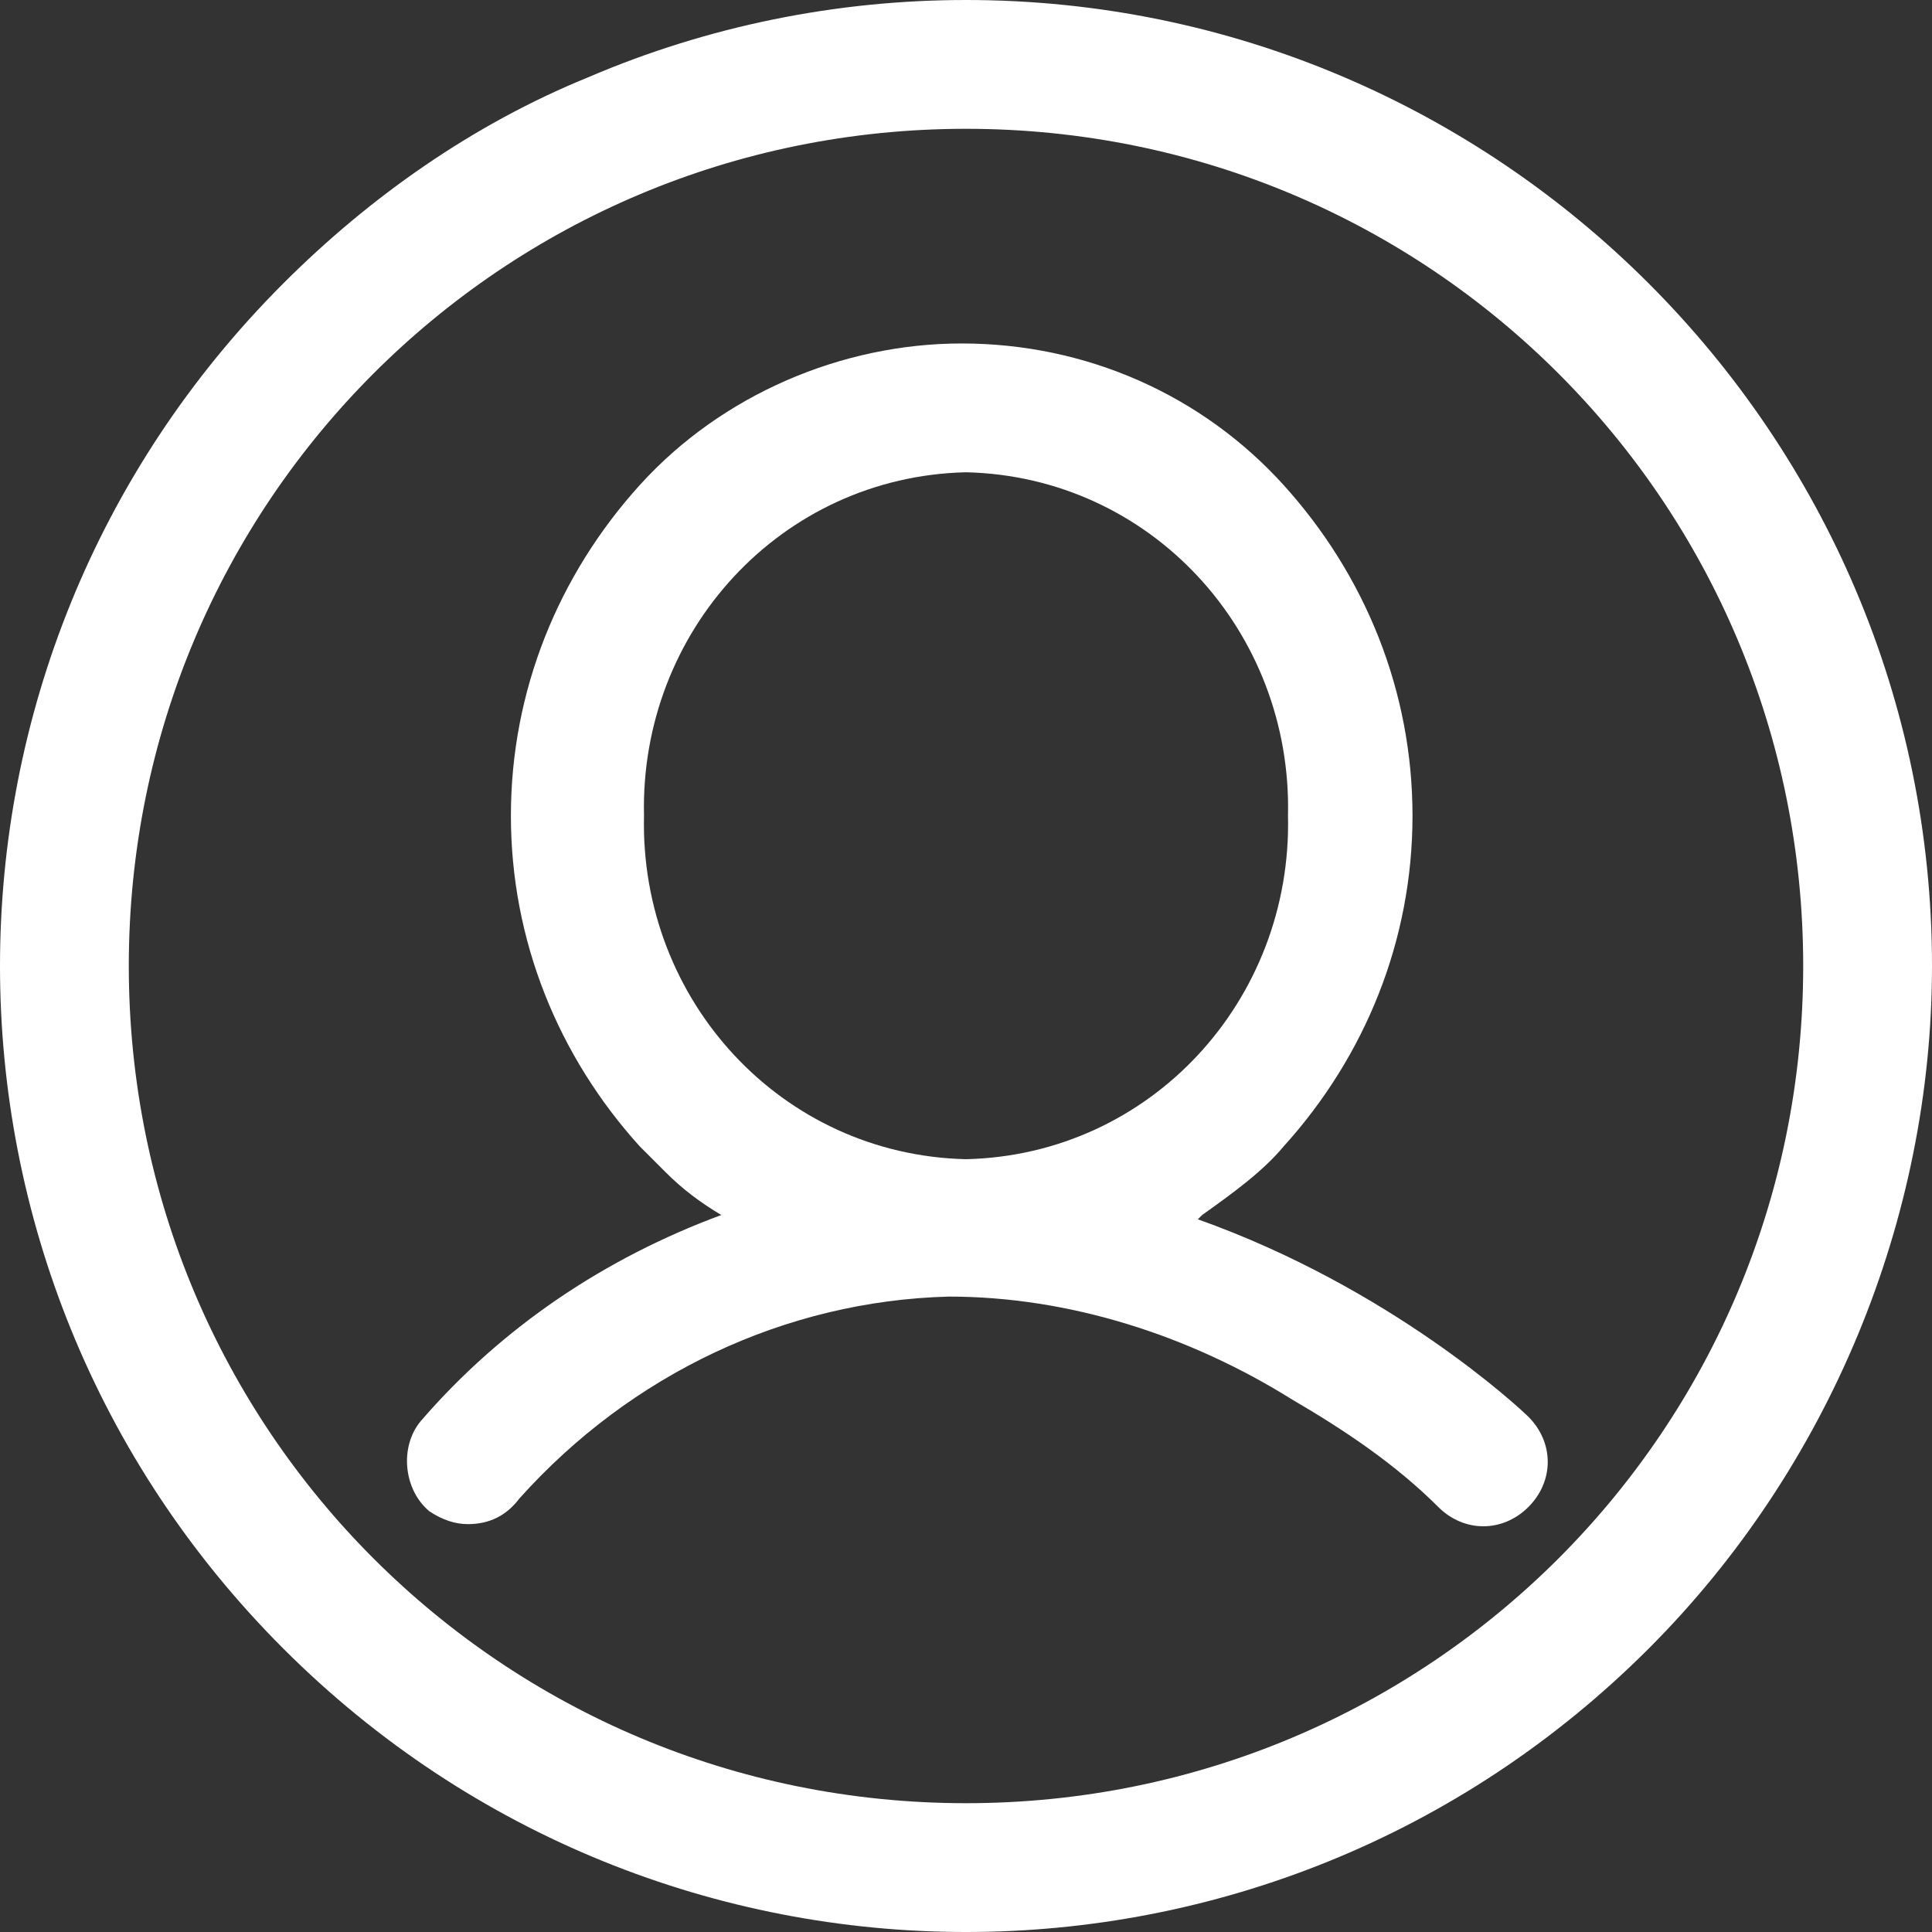 <?xml version="1.0" encoding="UTF-8"?>
<svg id="_レイヤー_1" data-name="レイヤー_1" xmlns="http://www.w3.org/2000/svg" version="1.1" viewBox="0 0 45 45">
  <rect x="0" y="0" width="45" height="45" fill="#333333" stroke="none"/>
  <!-- Generator: Adobe Illustrator 29.6.1, SVG Export Plug-In . SVG Version: 2.1.1 Build 9)  -->
  <defs>
    <style>
      .st0 {
        fill: #fff;
      }
    </style>
  </defs>
  <path class="st0" d="M22.5,0c-3,0-6,.6-8.8,1.8-2.7,1.1-5.1,2.8-7.1,4.8-8.8,8.8-8.8,23,0,31.8,8.8,8.8,23,8.8,31.8,0,4.2-4.2,6.6-10,6.6-15.9C45,10.1,34.9,0,22.5,0ZM22.5,42c-10.8,0-19.5-8.7-19.5-19.5S11.7,3,22.5,3s19.5,8.7,19.5,19.5-8.7,19.5-19.5,19.5Z"/>
  <path class="st0" d="M28,28.3c.7-.5,1.4-1,1.9-1.6,1.9-2.1,3-4.8,3-7.7,0-2.9-1.1-5.6-3-7.7-1.9-2.1-4.6-3.3-7.5-3.3-2.8,0-5.6,1.2-7.5,3.3-1.9,2.1-3,4.8-3,7.7,0,2.9,1.1,5.6,3,7.7.2.2.4.4.6.6.4.4.8.7,1.3,1-2.7,1-5.1,2.6-7,4.8,0,0,0,0,0,0-.5.6-.4,1.6.2,2.1.3.2.6.3.9.3.5,0,.9-.2,1.2-.6,2.6-2.9,6.2-4.6,10-4.7,2.8,0,5.6.9,8,2.4,1.2.7,2.4,1.5,3.4,2.5t0,0c.6.6,1.5.6,2.1,0h0c.6-.6.6-1.5,0-2.1-.2-.2-3.2-3-7.7-4.6ZM15,19c-.1-4.3,3.2-7.9,7.5-8,4.3.1,7.6,3.7,7.5,8,.1,4.3-3.2,7.9-7.5,8-4.3-.1-7.6-3.7-7.5-8Z"/>
</svg>